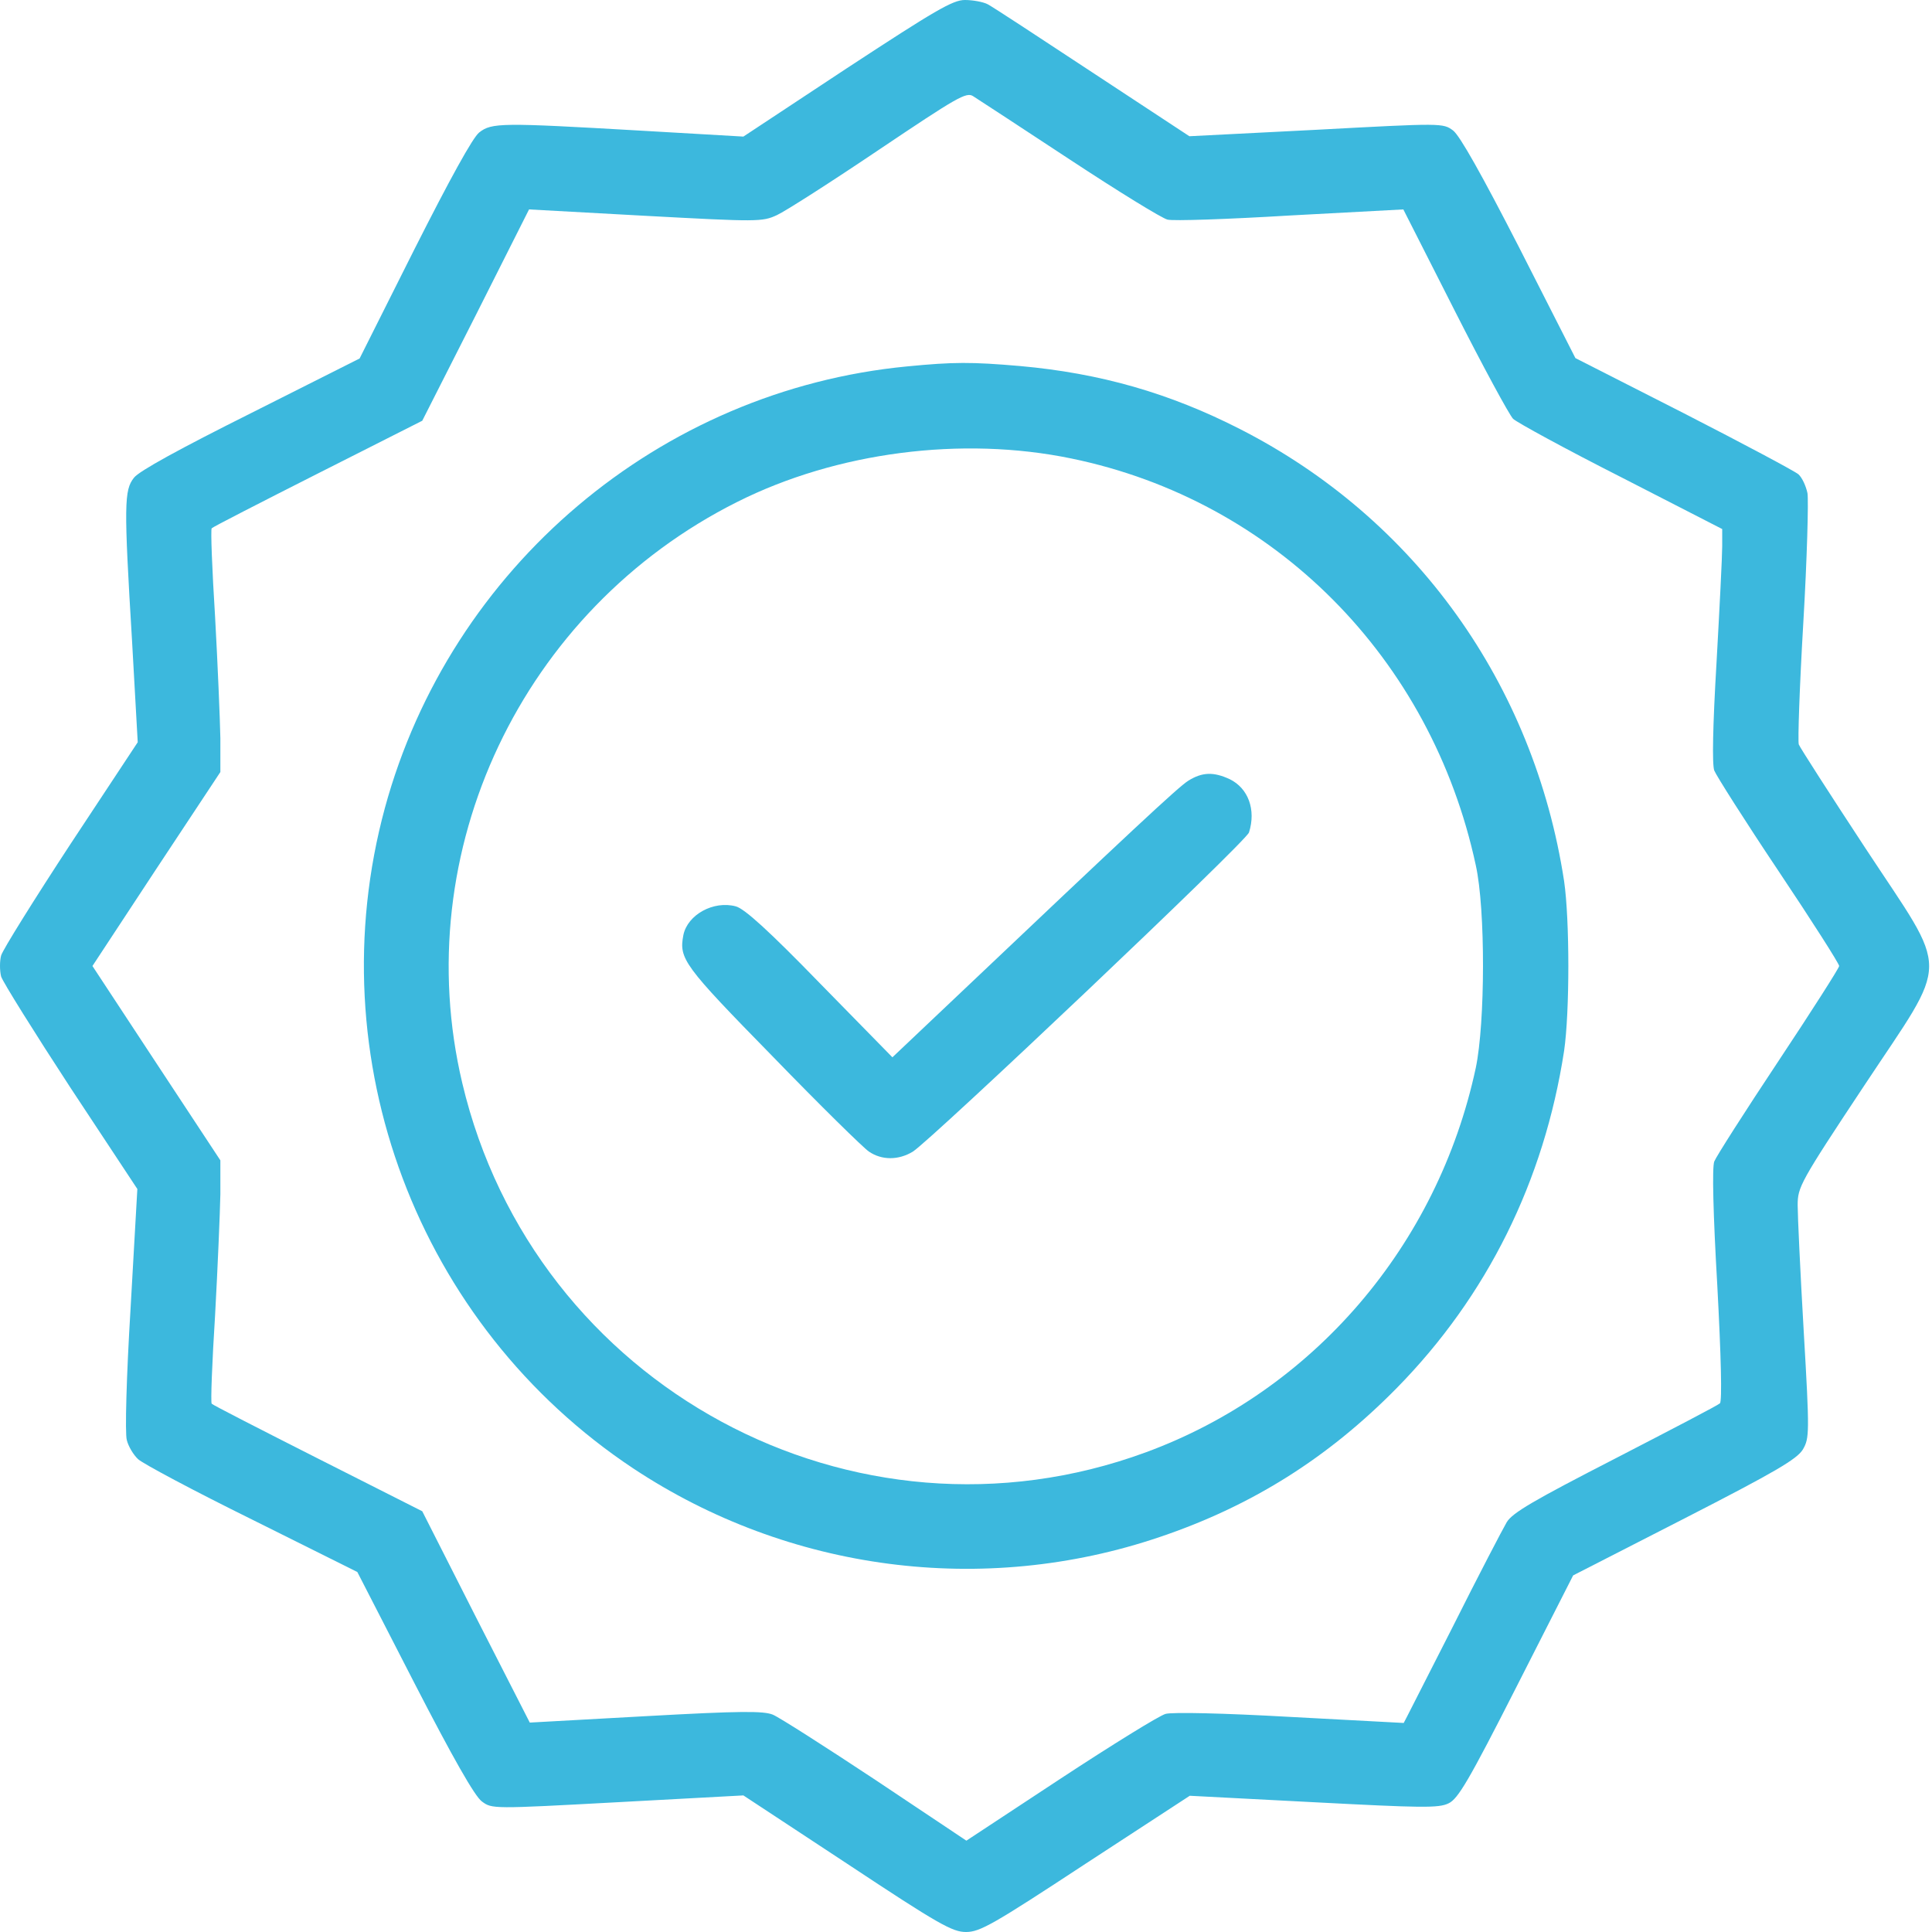 <svg width="66" height="66" viewBox="0 0 66 66" fill="none" xmlns="http://www.w3.org/2000/svg">
<path d="M28.927 2.333L25.395 4.666L21.837 4.46C17.132 4.189 16.797 4.189 16.371 4.525C16.152 4.692 15.366 6.123 14.154 8.521L12.285 12.246L8.572 14.115C6.149 15.327 4.757 16.087 4.576 16.32C4.241 16.745 4.228 17.222 4.512 21.914L4.705 25.356L2.423 28.811C1.173 30.718 0.103 32.433 0.039 32.639C-0.013 32.832 -0.013 33.155 0.039 33.361C0.103 33.554 1.173 35.269 2.411 37.164L4.692 40.618L4.46 44.705C4.318 47.038 4.267 48.959 4.331 49.191C4.383 49.41 4.563 49.706 4.718 49.848C4.886 50.003 6.626 50.931 8.611 51.91L12.207 53.702L14.154 57.492C15.482 60.07 16.216 61.359 16.461 61.54C16.809 61.798 16.822 61.798 21.102 61.566L25.395 61.334L28.939 63.667C32.072 65.742 32.536 66 33 66C33.477 66 33.928 65.742 37.086 63.667L40.644 61.346L44.872 61.566C48.559 61.759 49.152 61.772 49.487 61.604C49.809 61.45 50.17 60.844 51.807 57.621L53.741 53.818L57.544 51.872C60.663 50.273 61.385 49.848 61.591 49.513C61.81 49.126 61.823 48.984 61.617 45.465C61.501 43.467 61.411 41.534 61.411 41.173C61.411 40.554 61.488 40.399 63.667 37.112C66.644 32.613 66.632 33.4 63.718 28.965C62.507 27.122 61.488 25.536 61.45 25.433C61.411 25.343 61.475 23.461 61.604 21.27C61.733 19.078 61.785 17.08 61.746 16.848C61.694 16.603 61.566 16.32 61.437 16.203C61.321 16.1 59.555 15.159 57.518 14.115L53.818 12.233L51.91 8.482C50.621 5.968 49.874 4.641 49.642 4.46C49.294 4.202 49.281 4.202 44.962 4.434L40.631 4.654L37.318 2.475C35.501 1.276 33.889 0.219 33.735 0.142C33.58 0.064 33.232 0 32.961 0C32.549 0 31.956 0.348 28.927 2.333ZM36.532 5.44C38.195 6.536 39.703 7.464 39.884 7.502C40.064 7.554 41.946 7.489 44.073 7.361L47.94 7.154L49.693 10.609C50.66 12.517 51.562 14.18 51.691 14.309C51.833 14.438 53.483 15.34 55.391 16.307L58.833 18.073V18.666C58.833 19.001 58.743 20.78 58.639 22.636C58.511 24.802 58.485 26.116 58.562 26.323C58.627 26.49 59.606 28.037 60.754 29.752C61.901 31.466 62.829 32.923 62.829 33C62.829 33.065 61.901 34.521 60.754 36.248C59.606 37.976 58.627 39.51 58.562 39.677C58.485 39.871 58.523 41.456 58.665 43.906C58.794 46.316 58.833 47.876 58.755 47.94C58.691 48.005 57.08 48.843 55.185 49.822C52.4 51.253 51.666 51.678 51.472 52.001C51.343 52.22 50.493 53.844 49.603 55.623C48.701 57.389 47.966 58.846 47.953 58.859C47.94 58.859 46.2 58.768 44.073 58.652C41.791 58.523 40.051 58.485 39.819 58.549C39.613 58.601 37.989 59.606 36.223 60.766L33.013 62.88L29.906 60.805C28.192 59.671 26.619 58.665 26.4 58.575C26.078 58.446 25.317 58.446 22.056 58.627L18.098 58.846L16.255 55.236L14.425 51.627L10.854 49.822C8.895 48.83 7.257 47.992 7.232 47.953C7.193 47.914 7.245 46.548 7.348 44.924C7.438 43.287 7.515 41.431 7.528 40.799V39.639L5.337 36.313L3.158 33L5.337 29.687L7.528 26.374V25.214C7.515 24.57 7.438 22.7 7.348 21.076C7.245 19.439 7.193 18.085 7.232 18.047C7.257 18.008 8.895 17.17 10.854 16.178L14.425 14.373L16.255 10.764L18.073 7.154L22.056 7.373C25.897 7.58 26.039 7.58 26.542 7.348C26.825 7.219 28.398 6.213 30.022 5.118C32.691 3.326 33.013 3.132 33.245 3.287C33.387 3.377 34.869 4.344 36.532 5.44Z" fill="#3CB8DD"/>
<path d="M30.989 12.517C22.533 13.329 15.391 19.375 13.149 27.599C10.828 36.145 14.257 45.272 21.643 50.17C26.941 53.676 33.593 54.553 39.626 52.504C42.758 51.446 45.362 49.809 47.708 47.425C50.802 44.279 52.748 40.348 53.432 35.9C53.625 34.573 53.625 31.427 53.432 30.099C52.4 23.371 48.353 17.712 42.359 14.657C39.961 13.432 37.589 12.749 34.843 12.504C33.193 12.362 32.575 12.362 30.989 12.517ZM36.596 15.662C43.545 17.093 48.894 22.481 50.415 29.558C50.75 31.066 50.737 34.946 50.415 36.48C49.113 42.552 44.859 47.515 39.136 49.616C29.172 53.277 18.24 47.36 15.791 36.996C13.922 29.094 17.828 20.831 25.188 17.145C28.578 15.443 32.858 14.889 36.596 15.662Z" fill="#3CB8DD"/>
<path d="M40.593 26.671C40.245 26.89 38.659 28.372 32.446 34.263L30.486 36.119L28.011 33.593C26.271 31.801 25.433 31.041 25.137 30.963C24.376 30.757 23.487 31.247 23.345 31.943C23.19 32.755 23.345 32.974 26.387 36.081C28.011 37.757 29.507 39.226 29.687 39.342C30.125 39.639 30.693 39.639 31.183 39.342C31.801 38.955 42.578 28.746 42.668 28.437C42.913 27.663 42.642 26.928 42.011 26.619C41.456 26.361 41.07 26.374 40.593 26.671Z" fill="#3CB8DD"/>
</svg>
